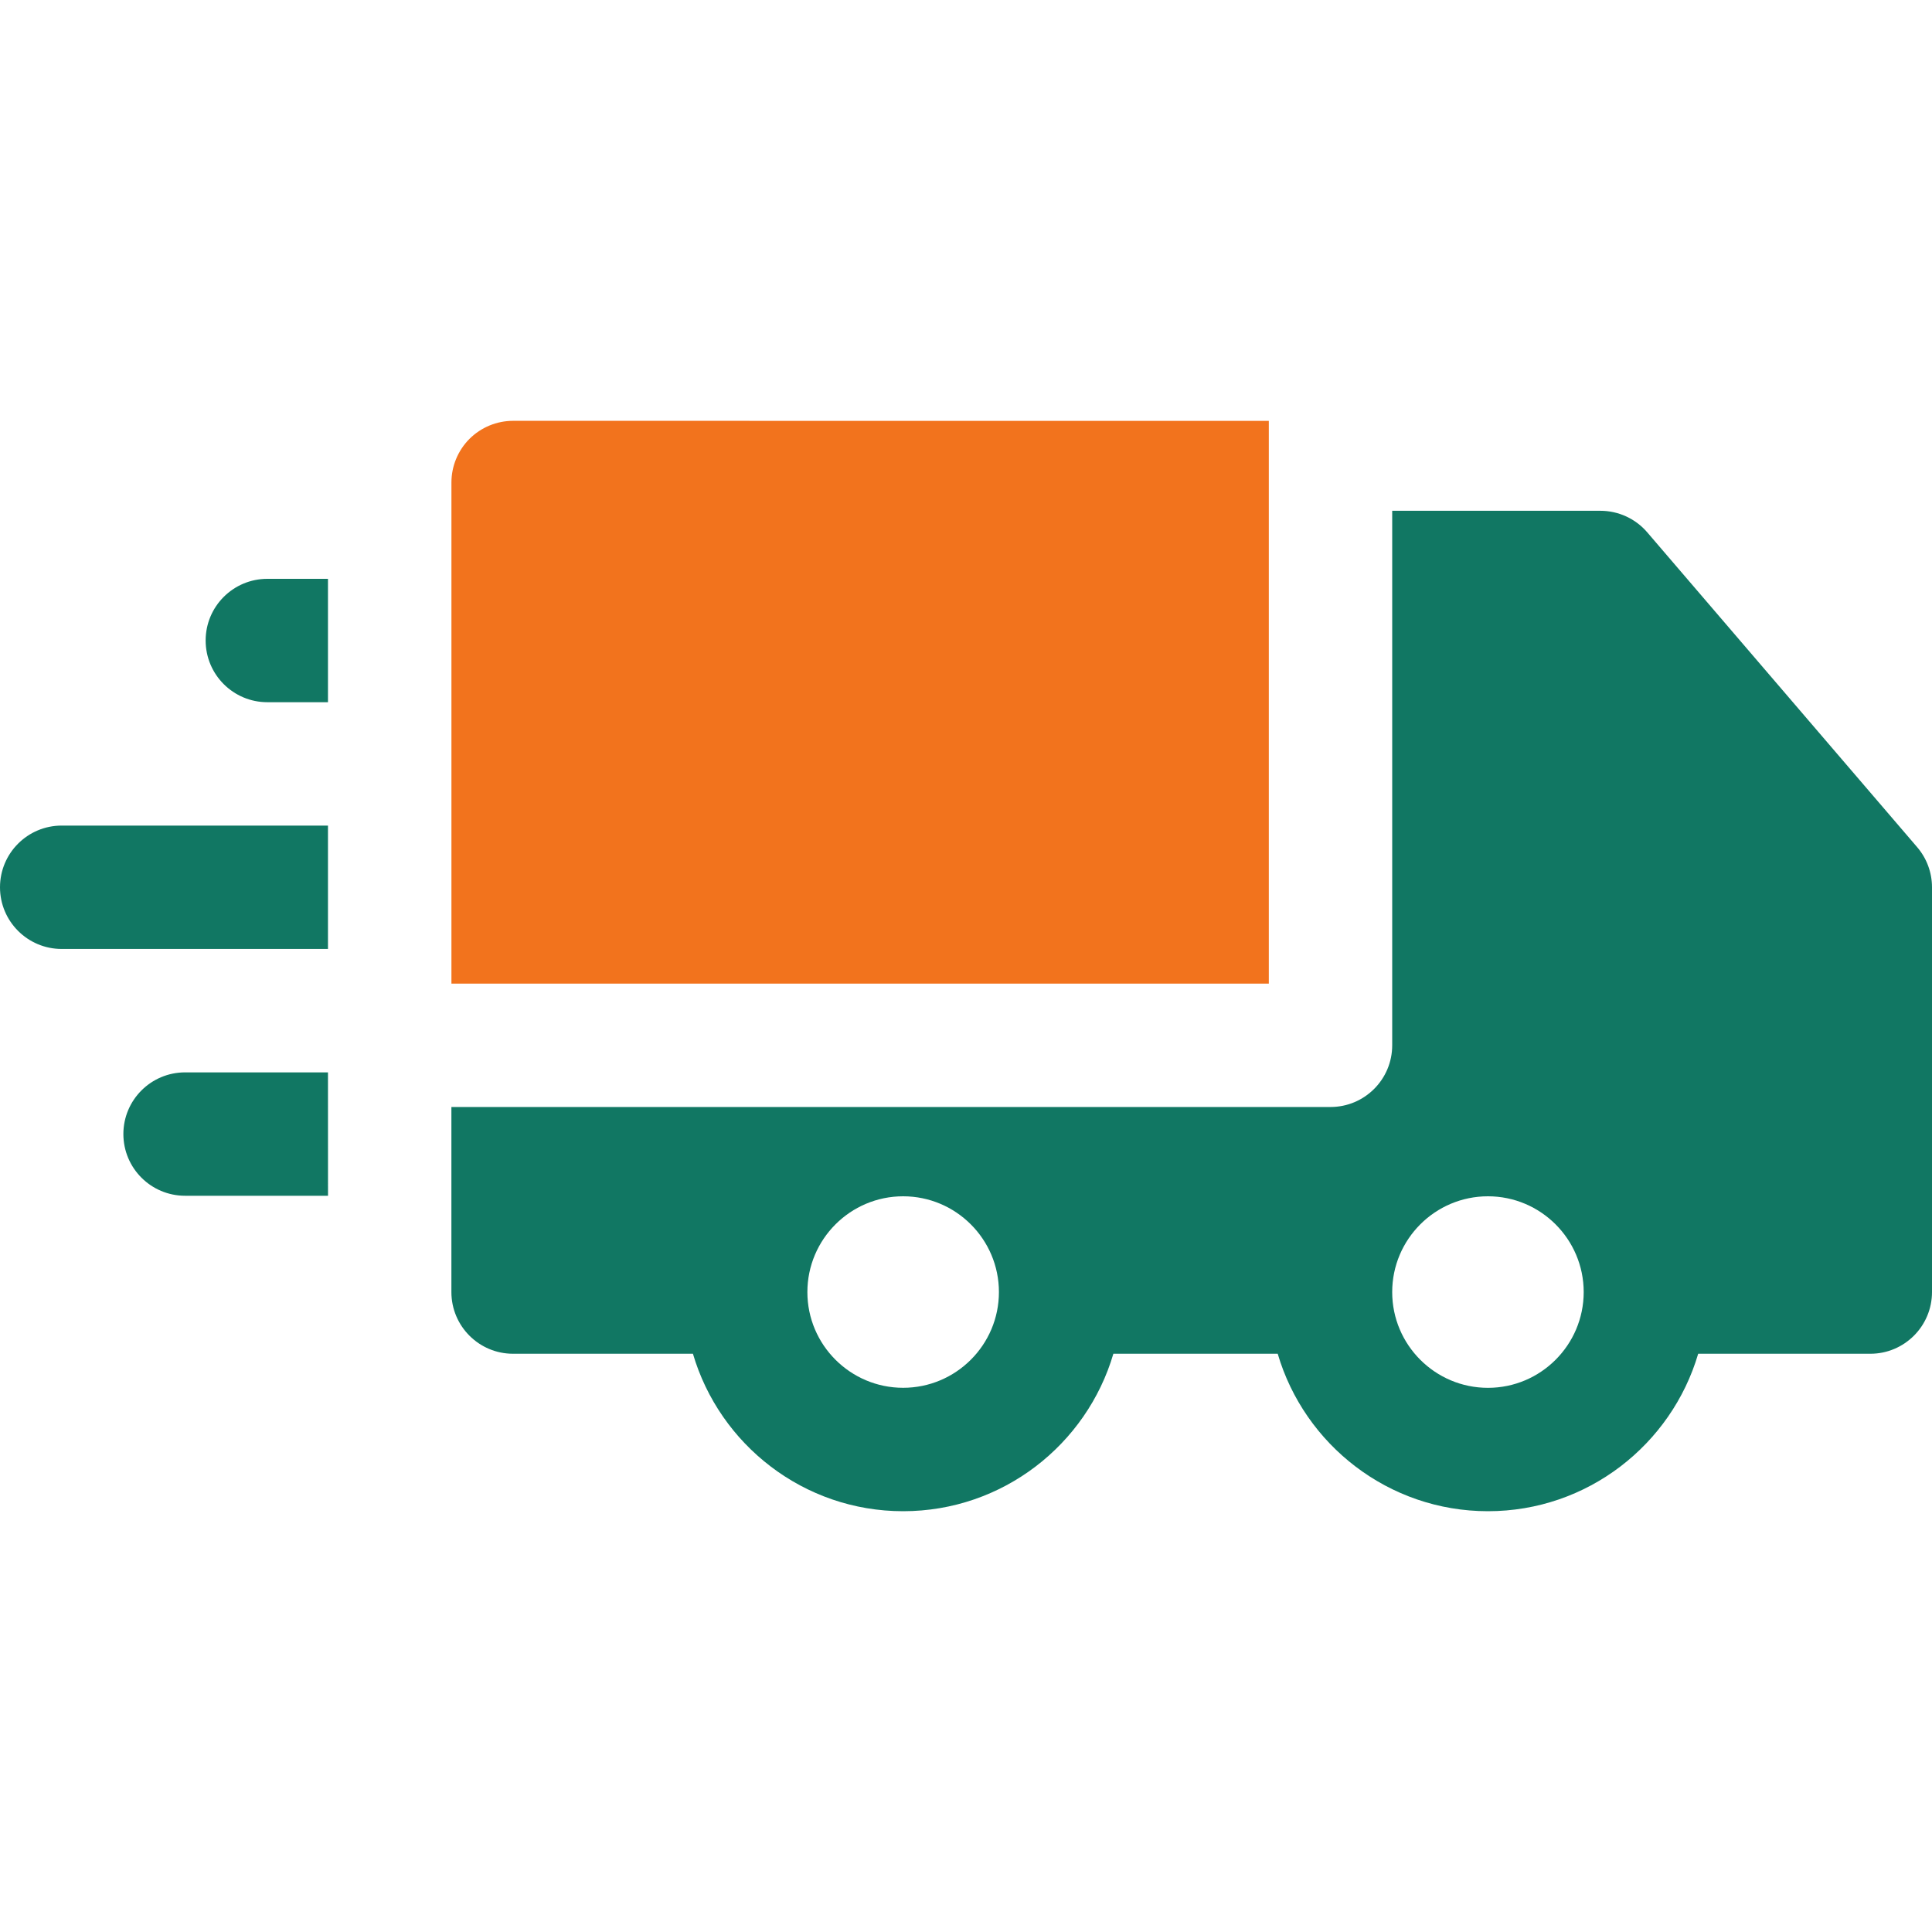 <svg width="50" height="50" viewBox="0 0 50 50" fill="none" xmlns="http://www.w3.org/2000/svg">
<g clip-path="url(#clip0_12843_60825)">
<path d="M13.279 10.891C12.856 10.891 12.45 11.059 12.15 11.358C11.851 11.658 11.683 12.064 11.683 12.487V25.456H32.837V10.892L13.279 10.891Z" fill="#F2731D"/>
<path d="M49.615 21.923L42.63 13.776C42.48 13.601 42.294 13.461 42.085 13.365C41.876 13.269 41.648 13.219 41.418 13.219L36.03 13.219V27.052C36.03 27.934 35.315 28.649 34.433 28.649H11.682V33.438C11.682 34.32 12.396 35.035 13.278 35.035H17.933C18.624 37.387 20.801 39.11 23.373 39.11C25.947 39.11 28.123 37.387 28.814 35.035H33.067C33.758 37.387 35.935 39.11 38.508 39.11C41.081 39.11 43.257 37.387 43.949 35.035H48.404C49.285 35.035 50 34.32 50 33.438V22.962C50 22.581 49.864 22.213 49.615 21.923ZM23.373 35.916C22.007 35.916 20.895 34.805 20.895 33.439C20.895 32.072 22.007 30.96 23.373 30.96C24.74 30.96 25.852 32.072 25.852 33.439C25.852 34.805 24.74 35.916 23.373 35.916ZM40.986 33.44C40.985 34.806 39.874 35.917 38.508 35.917C37.141 35.917 36.03 34.805 36.03 33.439C36.03 32.072 37.141 30.96 38.508 30.96C39.874 30.96 40.985 32.072 40.986 33.437L40.986 33.439L40.986 33.44ZM1.597 21.366C0.715 21.366 0 22.081 0 22.963C0 23.844 0.715 24.559 1.597 24.559L8.488 24.559V21.366L1.597 21.366ZM8.488 14.98H6.919C6.037 14.98 5.322 15.695 5.322 16.576C5.322 17.458 6.037 18.173 6.919 18.173H8.488L8.488 14.98ZM8.488 27.753H4.79C3.908 27.753 3.193 28.468 3.193 29.349C3.193 30.231 3.908 30.946 4.79 30.946H8.489L8.488 27.753Z" fill="#117763"/>
</g>
<defs>
<clipPath id="clip0_12843_60825">
<rect width="50" height="50" fill="white"/>
</clipPath>
</defs>
</svg>
